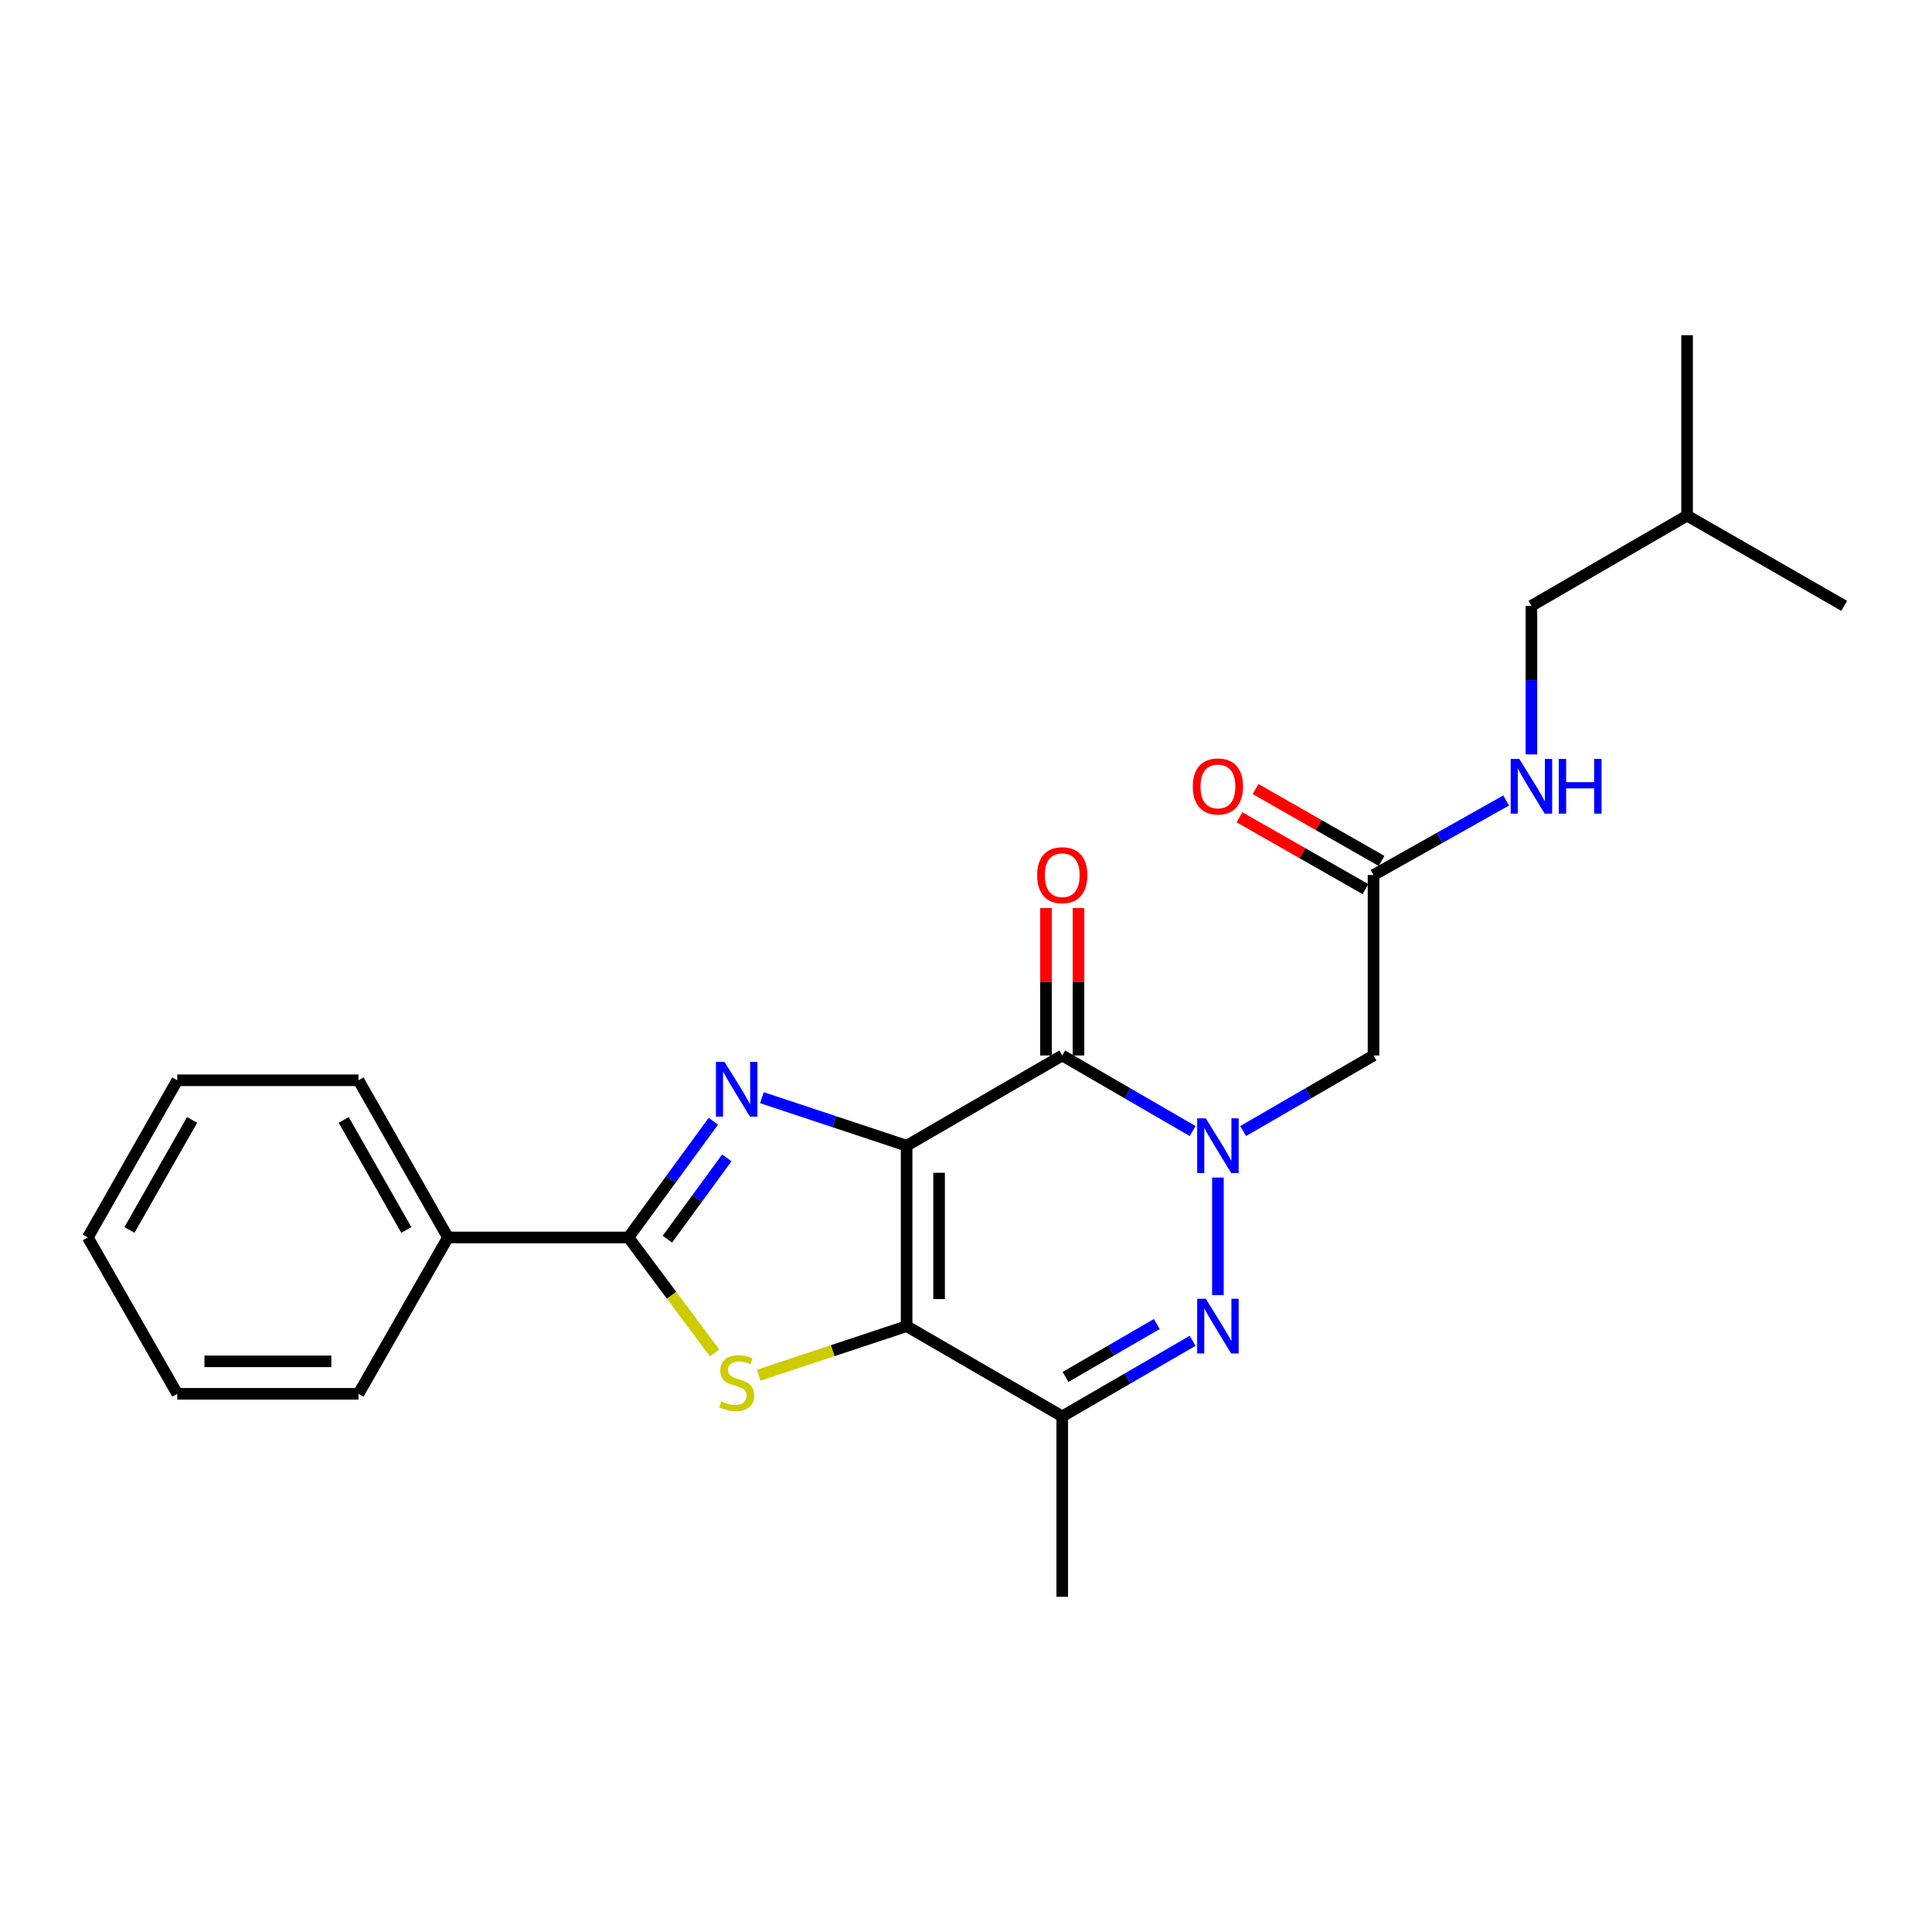 <?xml version='1.0' encoding='iso-8859-1'?>
<svg version='1.1' baseProfile='full'
              xmlns='http://www.w3.org/2000/svg'
                      xmlns:rdkit='http://www.rdkit.org/xml'
                      xmlns:xlink='http://www.w3.org/1999/xlink'
                  xml:space='preserve'
width='1000px' height='1000px' viewBox='0 0 1000 1000'>
<!-- END OF HEADER -->
<rect style='opacity:1.0;fill:#FFFFFF;stroke:none' width='1000' height='1000' x='0' y='0'> </rect>
<path class='bond-0' d='M 469.257,593.014 L 469.257,686.411' style='fill:none;fill-rule:evenodd;stroke:#000000;stroke-width:6px;stroke-linecap:butt;stroke-linejoin:miter;stroke-opacity:1' />
<path class='bond-0' d='M 486.067,607.024 L 486.067,672.401' style='fill:none;fill-rule:evenodd;stroke:#000000;stroke-width:6px;stroke-linecap:butt;stroke-linejoin:miter;stroke-opacity:1' />
<path class='bond-2' d='M 469.257,593.014 L 431.809,580.584' style='fill:none;fill-rule:evenodd;stroke:#000000;stroke-width:6px;stroke-linecap:butt;stroke-linejoin:miter;stroke-opacity:1' />
<path class='bond-2' d='M 431.809,580.584 L 394.361,568.155' style='fill:none;fill-rule:evenodd;stroke:#0000FF;stroke-width:6px;stroke-linecap:butt;stroke-linejoin:miter;stroke-opacity:1' />
<path class='bond-3' d='M 469.257,593.014 L 549.813,546.311' style='fill:none;fill-rule:evenodd;stroke:#000000;stroke-width:6px;stroke-linecap:butt;stroke-linejoin:miter;stroke-opacity:1' />
<path class='bond-4' d='M 469.257,686.411 L 430.979,699.112' style='fill:none;fill-rule:evenodd;stroke:#000000;stroke-width:6px;stroke-linecap:butt;stroke-linejoin:miter;stroke-opacity:1' />
<path class='bond-4' d='M 430.979,699.112 L 392.701,711.813' style='fill:none;fill-rule:evenodd;stroke:#CCCC00;stroke-width:6px;stroke-linecap:butt;stroke-linejoin:miter;stroke-opacity:1' />
<path class='bond-7' d='M 469.257,686.411 L 549.813,733.114' style='fill:none;fill-rule:evenodd;stroke:#000000;stroke-width:6px;stroke-linecap:butt;stroke-linejoin:miter;stroke-opacity:1' />
<path class='bond-1' d='M 617.319,585.439 L 583.566,565.875' style='fill:none;fill-rule:evenodd;stroke:#0000FF;stroke-width:6px;stroke-linecap:butt;stroke-linejoin:miter;stroke-opacity:1' />
<path class='bond-1' d='M 583.566,565.875 L 549.813,546.311' style='fill:none;fill-rule:evenodd;stroke:#000000;stroke-width:6px;stroke-linecap:butt;stroke-linejoin:miter;stroke-opacity:1' />
<path class='bond-5' d='M 630.388,609.509 L 630.388,670.328' style='fill:none;fill-rule:evenodd;stroke:#0000FF;stroke-width:6px;stroke-linecap:butt;stroke-linejoin:miter;stroke-opacity:1' />
<path class='bond-8' d='M 643.455,585.437 L 677.195,565.874' style='fill:none;fill-rule:evenodd;stroke:#0000FF;stroke-width:6px;stroke-linecap:butt;stroke-linejoin:miter;stroke-opacity:1' />
<path class='bond-8' d='M 677.195,565.874 L 710.935,546.311' style='fill:none;fill-rule:evenodd;stroke:#000000;stroke-width:6px;stroke-linecap:butt;stroke-linejoin:miter;stroke-opacity:1' />
<path class='bond-6' d='M 369.222,580.355 L 347.247,610.429' style='fill:none;fill-rule:evenodd;stroke:#0000FF;stroke-width:6px;stroke-linecap:butt;stroke-linejoin:miter;stroke-opacity:1' />
<path class='bond-6' d='M 347.247,610.429 L 325.272,640.502' style='fill:none;fill-rule:evenodd;stroke:#000000;stroke-width:6px;stroke-linecap:butt;stroke-linejoin:miter;stroke-opacity:1' />
<path class='bond-6' d='M 376.202,599.295 L 360.819,620.346' style='fill:none;fill-rule:evenodd;stroke:#0000FF;stroke-width:6px;stroke-linecap:butt;stroke-linejoin:miter;stroke-opacity:1' />
<path class='bond-6' d='M 360.819,620.346 L 345.437,641.397' style='fill:none;fill-rule:evenodd;stroke:#000000;stroke-width:6px;stroke-linecap:butt;stroke-linejoin:miter;stroke-opacity:1' />
<path class='bond-10' d='M 558.218,546.311 L 558.218,508.16' style='fill:none;fill-rule:evenodd;stroke:#000000;stroke-width:6px;stroke-linecap:butt;stroke-linejoin:miter;stroke-opacity:1' />
<path class='bond-10' d='M 558.218,508.16 L 558.218,470.009' style='fill:none;fill-rule:evenodd;stroke:#FF0000;stroke-width:6px;stroke-linecap:butt;stroke-linejoin:miter;stroke-opacity:1' />
<path class='bond-10' d='M 541.408,546.311 L 541.408,508.16' style='fill:none;fill-rule:evenodd;stroke:#000000;stroke-width:6px;stroke-linecap:butt;stroke-linejoin:miter;stroke-opacity:1' />
<path class='bond-10' d='M 541.408,508.16 L 541.408,470.009' style='fill:none;fill-rule:evenodd;stroke:#FF0000;stroke-width:6px;stroke-linecap:butt;stroke-linejoin:miter;stroke-opacity:1' />
<path class='bond-24' d='M 369.882,700.287 L 347.577,670.394' style='fill:none;fill-rule:evenodd;stroke:#CCCC00;stroke-width:6px;stroke-linecap:butt;stroke-linejoin:miter;stroke-opacity:1' />
<path class='bond-24' d='M 347.577,670.394 L 325.272,640.502' style='fill:none;fill-rule:evenodd;stroke:#000000;stroke-width:6px;stroke-linecap:butt;stroke-linejoin:miter;stroke-opacity:1' />
<path class='bond-25' d='M 617.319,693.986 L 583.566,713.55' style='fill:none;fill-rule:evenodd;stroke:#0000FF;stroke-width:6px;stroke-linecap:butt;stroke-linejoin:miter;stroke-opacity:1' />
<path class='bond-25' d='M 583.566,713.55 L 549.813,733.114' style='fill:none;fill-rule:evenodd;stroke:#000000;stroke-width:6px;stroke-linecap:butt;stroke-linejoin:miter;stroke-opacity:1' />
<path class='bond-25' d='M 598.764,685.312 L 575.137,699.007' style='fill:none;fill-rule:evenodd;stroke:#0000FF;stroke-width:6px;stroke-linecap:butt;stroke-linejoin:miter;stroke-opacity:1' />
<path class='bond-25' d='M 575.137,699.007 L 551.509,712.702' style='fill:none;fill-rule:evenodd;stroke:#000000;stroke-width:6px;stroke-linecap:butt;stroke-linejoin:miter;stroke-opacity:1' />
<path class='bond-11' d='M 325.272,640.502 L 231.856,640.502' style='fill:none;fill-rule:evenodd;stroke:#000000;stroke-width:6px;stroke-linecap:butt;stroke-linejoin:miter;stroke-opacity:1' />
<path class='bond-14' d='M 549.813,733.114 L 549.813,826.502' style='fill:none;fill-rule:evenodd;stroke:#000000;stroke-width:6px;stroke-linecap:butt;stroke-linejoin:miter;stroke-opacity:1' />
<path class='bond-9' d='M 710.935,546.311 L 710.935,452.914' style='fill:none;fill-rule:evenodd;stroke:#000000;stroke-width:6px;stroke-linecap:butt;stroke-linejoin:miter;stroke-opacity:1' />
<path class='bond-12' d='M 710.935,452.914 L 745.254,433.623' style='fill:none;fill-rule:evenodd;stroke:#000000;stroke-width:6px;stroke-linecap:butt;stroke-linejoin:miter;stroke-opacity:1' />
<path class='bond-12' d='M 745.254,433.623 L 779.574,414.331' style='fill:none;fill-rule:evenodd;stroke:#0000FF;stroke-width:6px;stroke-linecap:butt;stroke-linejoin:miter;stroke-opacity:1' />
<path class='bond-13' d='M 715.098,445.613 L 682.484,427.012' style='fill:none;fill-rule:evenodd;stroke:#000000;stroke-width:6px;stroke-linecap:butt;stroke-linejoin:miter;stroke-opacity:1' />
<path class='bond-13' d='M 682.484,427.012 L 649.87,408.412' style='fill:none;fill-rule:evenodd;stroke:#FF0000;stroke-width:6px;stroke-linecap:butt;stroke-linejoin:miter;stroke-opacity:1' />
<path class='bond-13' d='M 706.771,460.215 L 674.156,441.614' style='fill:none;fill-rule:evenodd;stroke:#000000;stroke-width:6px;stroke-linecap:butt;stroke-linejoin:miter;stroke-opacity:1' />
<path class='bond-13' d='M 674.156,441.614 L 641.542,423.014' style='fill:none;fill-rule:evenodd;stroke:#FF0000;stroke-width:6px;stroke-linecap:butt;stroke-linejoin:miter;stroke-opacity:1' />
<path class='bond-16' d='M 231.856,640.502 L 185.564,559.152' style='fill:none;fill-rule:evenodd;stroke:#000000;stroke-width:6px;stroke-linecap:butt;stroke-linejoin:miter;stroke-opacity:1' />
<path class='bond-16' d='M 210.302,636.613 L 177.898,579.668' style='fill:none;fill-rule:evenodd;stroke:#000000;stroke-width:6px;stroke-linecap:butt;stroke-linejoin:miter;stroke-opacity:1' />
<path class='bond-17' d='M 231.856,640.502 L 185.564,721.431' style='fill:none;fill-rule:evenodd;stroke:#000000;stroke-width:6px;stroke-linecap:butt;stroke-linejoin:miter;stroke-opacity:1' />
<path class='bond-15' d='M 792.658,390.482 L 792.658,352.031' style='fill:none;fill-rule:evenodd;stroke:#0000FF;stroke-width:6px;stroke-linecap:butt;stroke-linejoin:miter;stroke-opacity:1' />
<path class='bond-15' d='M 792.658,352.031 L 792.658,313.58' style='fill:none;fill-rule:evenodd;stroke:#000000;stroke-width:6px;stroke-linecap:butt;stroke-linejoin:miter;stroke-opacity:1' />
<path class='bond-18' d='M 792.658,313.58 L 873.224,266.886' style='fill:none;fill-rule:evenodd;stroke:#000000;stroke-width:6px;stroke-linecap:butt;stroke-linejoin:miter;stroke-opacity:1' />
<path class='bond-21' d='M 185.564,559.152 L 91.756,559.152' style='fill:none;fill-rule:evenodd;stroke:#000000;stroke-width:6px;stroke-linecap:butt;stroke-linejoin:miter;stroke-opacity:1' />
<path class='bond-22' d='M 185.564,721.431 L 91.756,721.431' style='fill:none;fill-rule:evenodd;stroke:#000000;stroke-width:6px;stroke-linecap:butt;stroke-linejoin:miter;stroke-opacity:1' />
<path class='bond-22' d='M 171.493,704.622 L 105.827,704.622' style='fill:none;fill-rule:evenodd;stroke:#000000;stroke-width:6px;stroke-linecap:butt;stroke-linejoin:miter;stroke-opacity:1' />
<path class='bond-19' d='M 873.224,266.886 L 873.224,173.498' style='fill:none;fill-rule:evenodd;stroke:#000000;stroke-width:6px;stroke-linecap:butt;stroke-linejoin:miter;stroke-opacity:1' />
<path class='bond-20' d='M 873.224,266.886 L 954.545,313.58' style='fill:none;fill-rule:evenodd;stroke:#000000;stroke-width:6px;stroke-linecap:butt;stroke-linejoin:miter;stroke-opacity:1' />
<path class='bond-26' d='M 91.756,559.152 L 45.455,640.502' style='fill:none;fill-rule:evenodd;stroke:#000000;stroke-width:6px;stroke-linecap:butt;stroke-linejoin:miter;stroke-opacity:1' />
<path class='bond-26' d='M 99.42,579.669 L 67.009,636.614' style='fill:none;fill-rule:evenodd;stroke:#000000;stroke-width:6px;stroke-linecap:butt;stroke-linejoin:miter;stroke-opacity:1' />
<path class='bond-23' d='M 91.756,721.431 L 45.455,640.502' style='fill:none;fill-rule:evenodd;stroke:#000000;stroke-width:6px;stroke-linecap:butt;stroke-linejoin:miter;stroke-opacity:1' />
<path  class='atom-2' d='M 624.128 578.854
L 633.408 593.854
Q 634.328 595.334, 635.808 598.014
Q 637.288 600.694, 637.368 600.854
L 637.368 578.854
L 641.128 578.854
L 641.128 607.174
L 637.248 607.174
L 627.288 590.774
Q 626.128 588.854, 624.888 586.654
Q 623.688 584.454, 623.328 583.774
L 623.328 607.174
L 619.648 607.174
L 619.648 578.854
L 624.128 578.854
' fill='#0000FF'/>
<path  class='atom-3' d='M 375.044 549.661
L 384.324 564.661
Q 385.244 566.141, 386.724 568.821
Q 388.204 571.501, 388.284 571.661
L 388.284 549.661
L 392.044 549.661
L 392.044 577.981
L 388.164 577.981
L 378.204 561.581
Q 377.044 559.661, 375.804 557.461
Q 374.604 555.261, 374.244 554.581
L 374.244 577.981
L 370.564 577.981
L 370.564 549.661
L 375.044 549.661
' fill='#0000FF'/>
<path  class='atom-5' d='M 373.304 725.315
Q 373.624 725.435, 374.944 725.995
Q 376.264 726.555, 377.704 726.915
Q 379.184 727.235, 380.624 727.235
Q 383.304 727.235, 384.864 725.955
Q 386.424 724.635, 386.424 722.355
Q 386.424 720.795, 385.624 719.835
Q 384.864 718.875, 383.664 718.355
Q 382.464 717.835, 380.464 717.235
Q 377.944 716.475, 376.424 715.755
Q 374.944 715.035, 373.864 713.515
Q 372.824 711.995, 372.824 709.435
Q 372.824 705.875, 375.224 703.675
Q 377.664 701.475, 382.464 701.475
Q 385.744 701.475, 389.464 703.035
L 388.544 706.115
Q 385.144 704.715, 382.584 704.715
Q 379.824 704.715, 378.304 705.875
Q 376.784 706.995, 376.824 708.955
Q 376.824 710.475, 377.584 711.395
Q 378.384 712.315, 379.504 712.835
Q 380.664 713.355, 382.584 713.955
Q 385.144 714.755, 386.664 715.555
Q 388.184 716.355, 389.264 717.995
Q 390.384 719.595, 390.384 722.355
Q 390.384 726.275, 387.744 728.395
Q 385.144 730.475, 380.784 730.475
Q 378.264 730.475, 376.344 729.915
Q 374.464 729.395, 372.224 728.475
L 373.304 725.315
' fill='#CCCC00'/>
<path  class='atom-6' d='M 624.128 672.251
L 633.408 687.251
Q 634.328 688.731, 635.808 691.411
Q 637.288 694.091, 637.368 694.251
L 637.368 672.251
L 641.128 672.251
L 641.128 700.571
L 637.248 700.571
L 627.288 684.171
Q 626.128 682.251, 624.888 680.051
Q 623.688 677.851, 623.328 677.171
L 623.328 700.571
L 619.648 700.571
L 619.648 672.251
L 624.128 672.251
' fill='#0000FF'/>
<path  class='atom-11' d='M 536.813 452.994
Q 536.813 446.194, 540.173 442.394
Q 543.533 438.594, 549.813 438.594
Q 556.093 438.594, 559.453 442.394
Q 562.813 446.194, 562.813 452.994
Q 562.813 459.874, 559.413 463.794
Q 556.013 467.674, 549.813 467.674
Q 543.573 467.674, 540.173 463.794
Q 536.813 459.914, 536.813 452.994
M 549.813 464.474
Q 554.133 464.474, 556.453 461.594
Q 558.813 458.674, 558.813 452.994
Q 558.813 447.434, 556.453 444.634
Q 554.133 441.794, 549.813 441.794
Q 545.493 441.794, 543.133 444.594
Q 540.813 447.394, 540.813 452.994
Q 540.813 458.714, 543.133 461.594
Q 545.493 464.474, 549.813 464.474
' fill='#FF0000'/>
<path  class='atom-13' d='M 786.398 392.817
L 795.678 407.817
Q 796.598 409.297, 798.078 411.977
Q 799.558 414.657, 799.638 414.817
L 799.638 392.817
L 803.398 392.817
L 803.398 421.137
L 799.518 421.137
L 789.558 404.737
Q 788.398 402.817, 787.158 400.617
Q 785.958 398.417, 785.598 397.737
L 785.598 421.137
L 781.918 421.137
L 781.918 392.817
L 786.398 392.817
' fill='#0000FF'/>
<path  class='atom-13' d='M 806.798 392.817
L 810.638 392.817
L 810.638 404.857
L 825.118 404.857
L 825.118 392.817
L 828.958 392.817
L 828.958 421.137
L 825.118 421.137
L 825.118 408.057
L 810.638 408.057
L 810.638 421.137
L 806.798 421.137
L 806.798 392.817
' fill='#0000FF'/>
<path  class='atom-14' d='M 617.388 407.057
Q 617.388 400.257, 620.748 396.457
Q 624.108 392.657, 630.388 392.657
Q 636.668 392.657, 640.028 396.457
Q 643.388 400.257, 643.388 407.057
Q 643.388 413.937, 639.988 417.857
Q 636.588 421.737, 630.388 421.737
Q 624.148 421.737, 620.748 417.857
Q 617.388 413.977, 617.388 407.057
M 630.388 418.537
Q 634.708 418.537, 637.028 415.657
Q 639.388 412.737, 639.388 407.057
Q 639.388 401.497, 637.028 398.697
Q 634.708 395.857, 630.388 395.857
Q 626.068 395.857, 623.708 398.657
Q 621.388 401.457, 621.388 407.057
Q 621.388 412.777, 623.708 415.657
Q 626.068 418.537, 630.388 418.537
' fill='#FF0000'/>
</svg>
